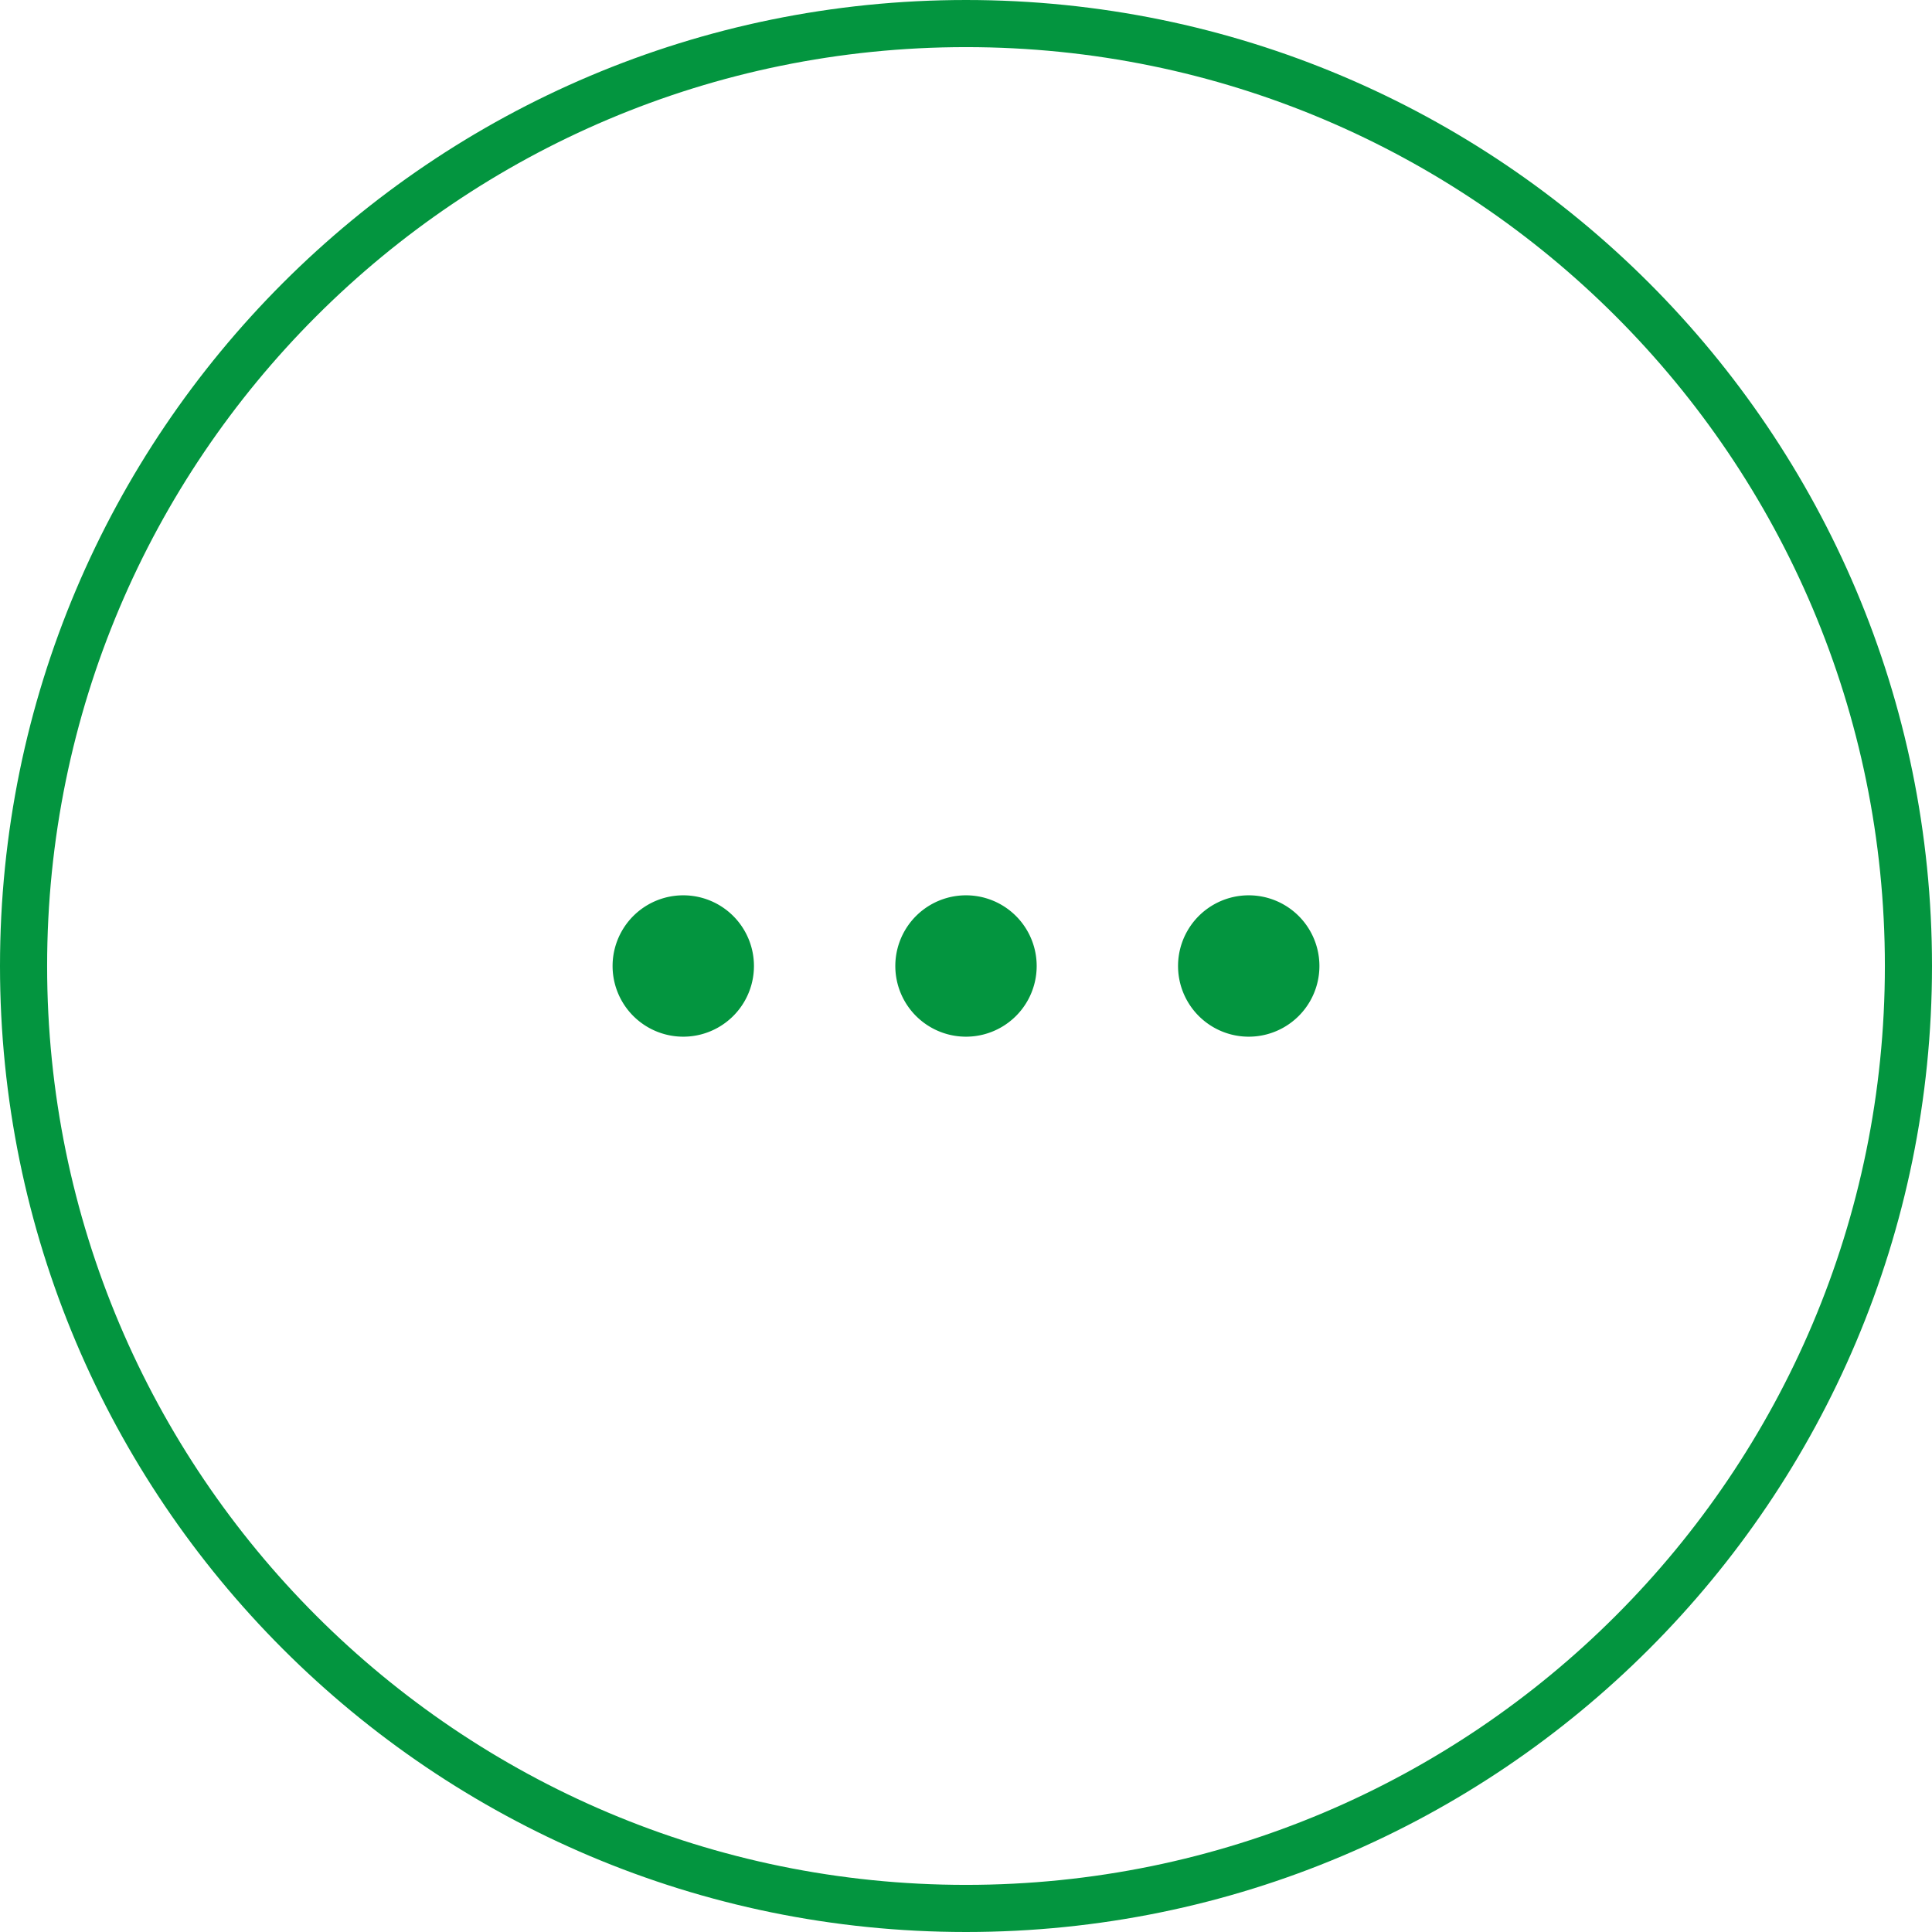 <svg xmlns="http://www.w3.org/2000/svg" width="82" height="82"  xmlns:v="https://vecta.io/nano"><path fill="none" stroke="#03953f" stroke-miterlimit="20" stroke-width="2" d="M41 81c22.091 0 40-17.909 40-40S63.091 1 41 1 1 18.909 1 41s17.909 40 40 40z"/><path d="M29 44a3 3 0 1 0 0-6 3 3 0 0 0 0 6zm12 0a3 3 0 1 0 0-6 3 3 0 0 0 0 6zm12 0a3 3 0 1 0 0-6 3 3 0 0 0 0 6z" fill="#03953f"/></svg>